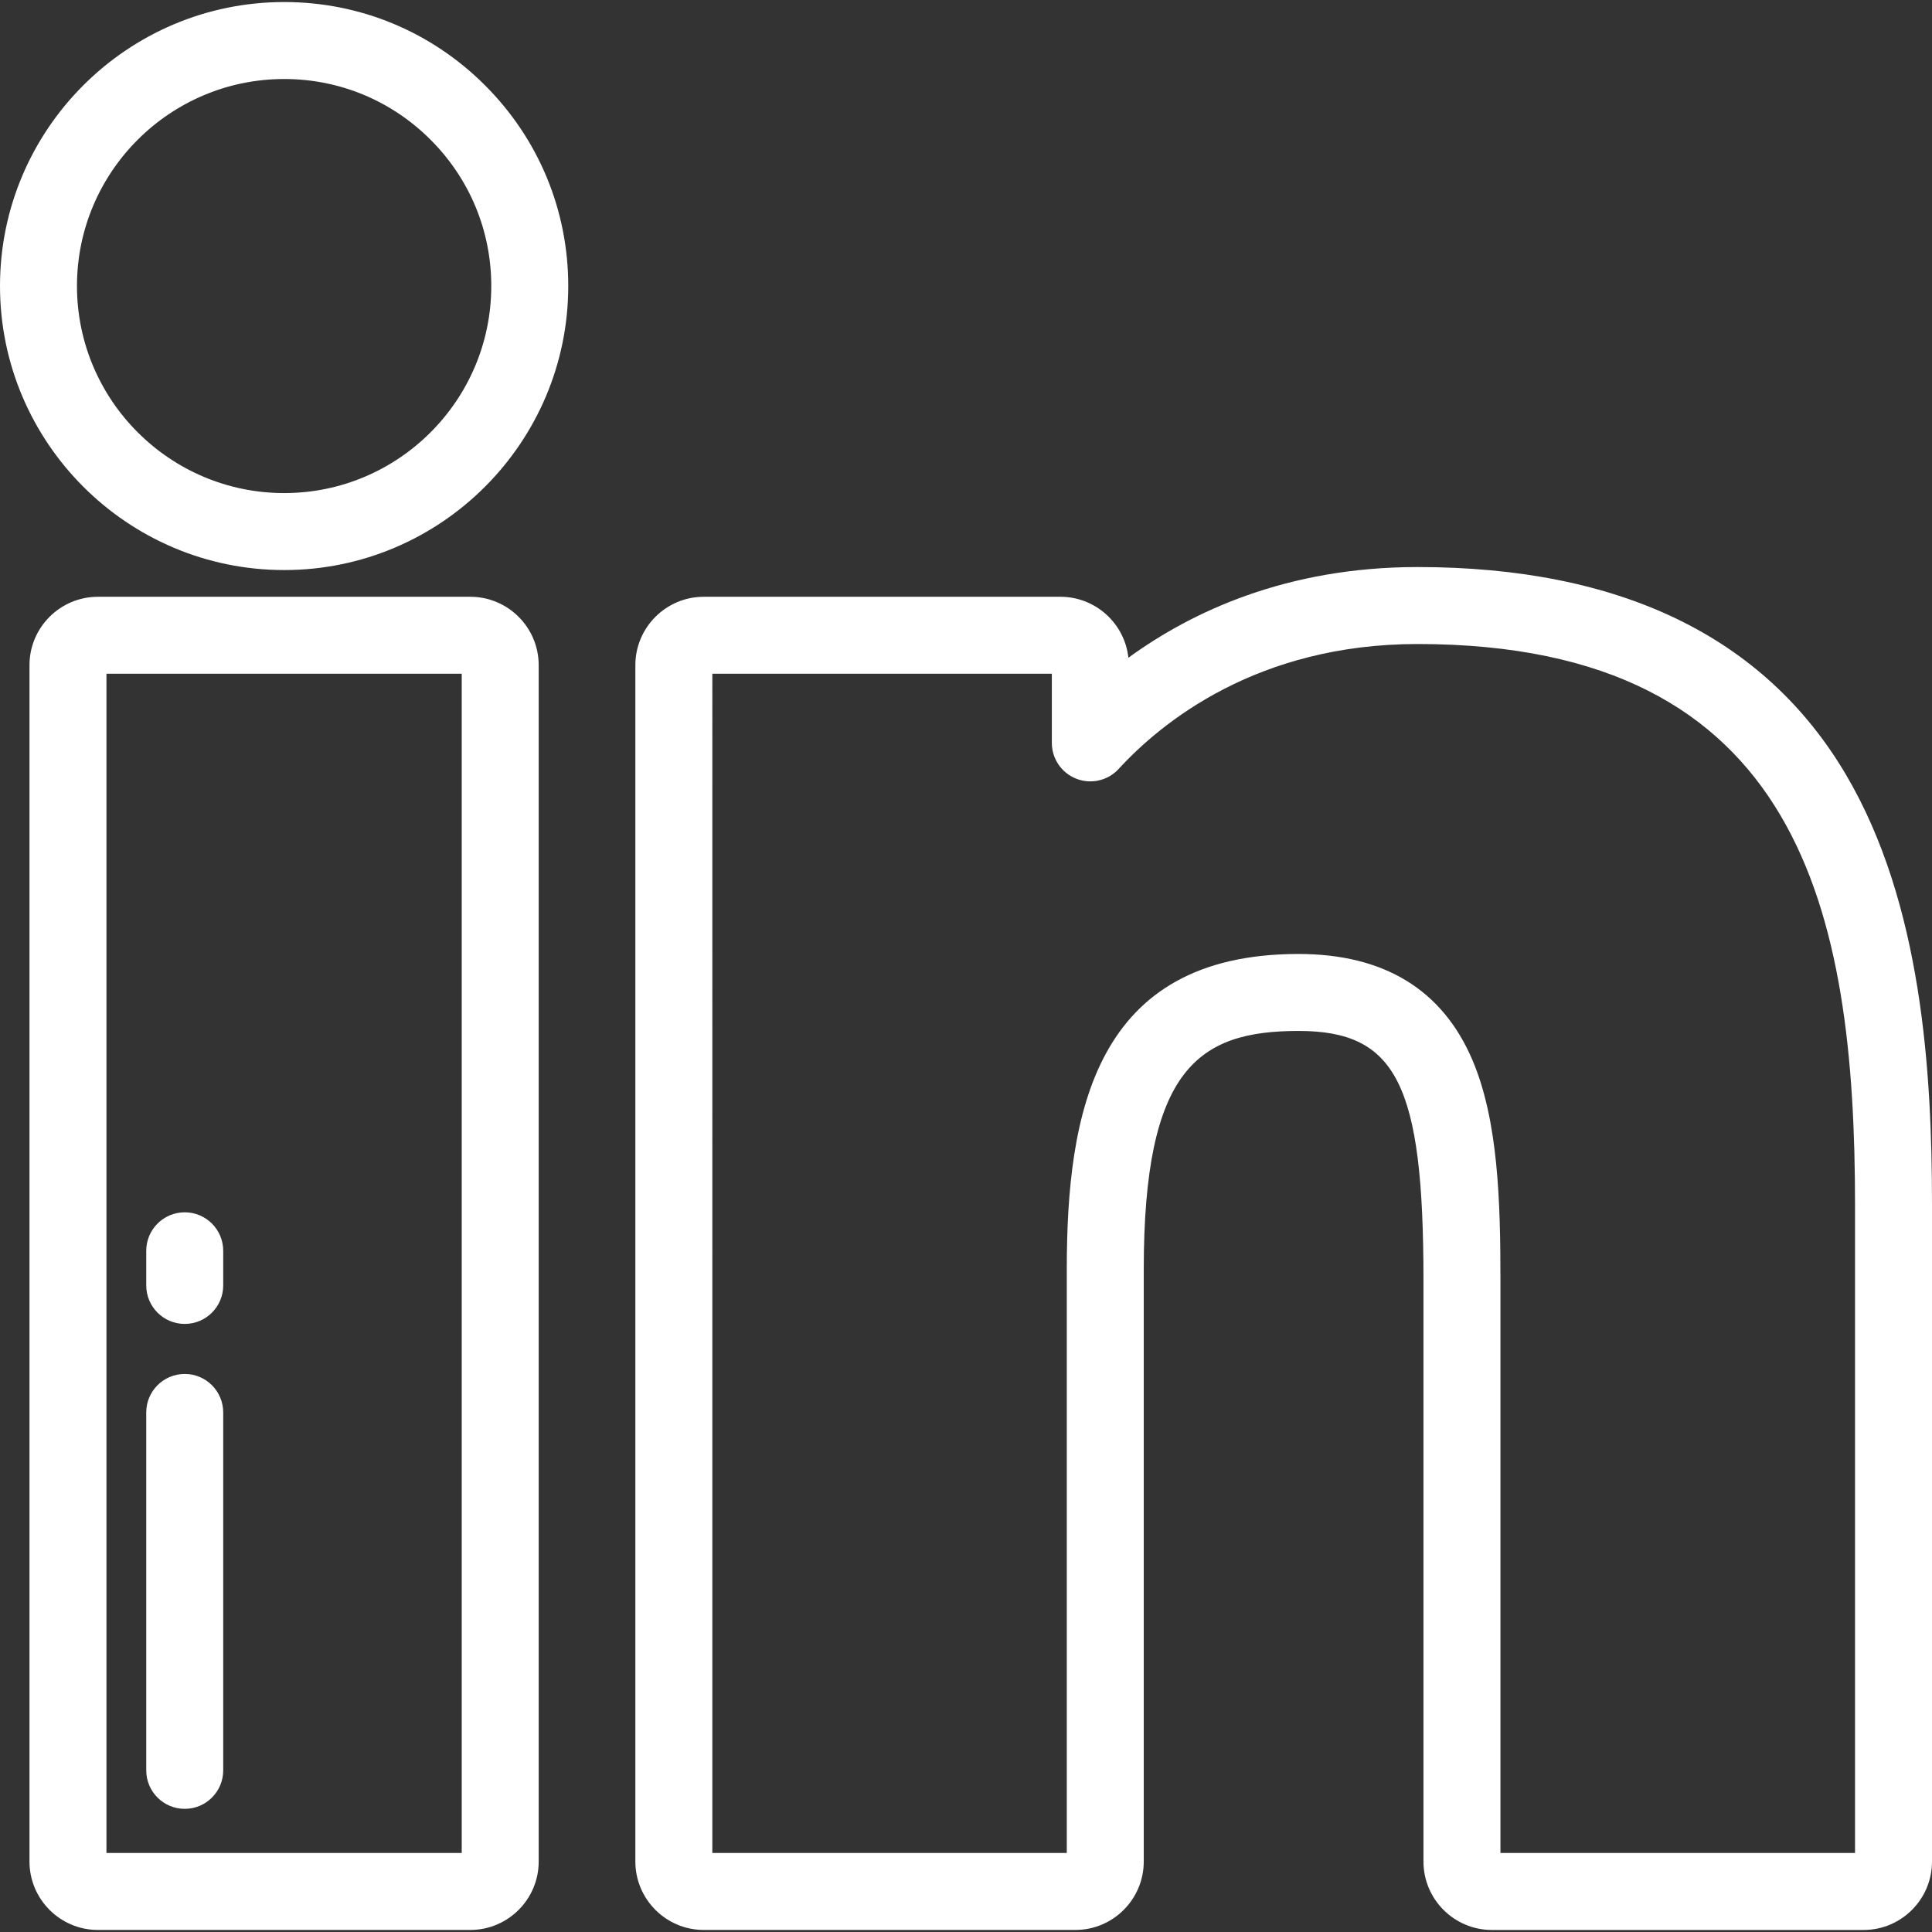 <?xml version="1.0" encoding="iso-8859-1"?>
<!-- Uploaded to: SVG Repo, www.svgrepo.com, Generator: SVG Repo Mixer Tools -->
<svg fill="#ffffff" height="800px" width="800px" version="1.1" id="Layer_1" xmlns="http://www.w3.org/2000/svg" xmlns:xlink="http://www.w3.org/1999/xlink" 
	 viewBox="0 0 512 512" xml:space="preserve">
<rect x="0" y="0" width="512" height="512" fill="#333333" stroke="none"/>
<g>
	<g>
		<path d="M124.631,158.153h-98.69c-9.995,0-18.128,8.132-18.128,18.128v317.048c0,9.995,8.132,18.128,18.128,18.128h98.69
			c9.996,0,18.128-8.132,18.128-18.129V176.281C142.759,166.286,134.627,158.153,124.631,158.153z M122.362,491.059h-94.15V178.551
			h94.15V491.059z"/>
	</g>
</g>
<g>
	<g>
		<path d="M128.524,22.601C114.293,8.376,95.399,0.54,75.322,0.54C33.789,0.54,0,34.298,0,75.791
			C0,117.3,33.789,151.07,75.322,151.07c41.504,0,75.27-33.77,75.27-75.278C150.593,55.719,142.756,36.829,128.524,22.601z
			 M75.322,130.671c-30.284,0-54.924-24.62-54.924-54.88c0-30.246,24.639-54.852,54.924-54.852c14.63,0,28.403,5.714,38.78,16.089
			c10.377,10.374,16.091,24.141,16.091,38.763C130.194,106.052,105.579,130.671,75.322,130.671z"/>
	</g>
</g>
<g>
	<g>
		<path d="M489.199,205.292c-21.531-36.508-59.732-55.019-113.542-55.019c-34.667,0-59.857,11.83-76.618,24.035
			c-0.986-9.071-8.693-16.156-18.022-16.156h-94.513c-9.995,0-18.128,8.132-18.128,18.128v317.048
			c0,9.995,8.132,18.128,18.128,18.128h98.474c9.996,0,18.128-8.132,18.128-18.128V336.465c0-53.175,14.411-63.254,41.007-63.254
			c26.002,0,33.121,14.181,33.121,65.974v154.148c0,9.996,8.132,18.128,18.128,18.128h98.51c9.995,0,18.128-8.132,18.128-18.128
			V319.425C512,284.287,509.408,239.561,489.199,205.292z M491.602,491.061h-93.969V339.184c0-20.661-0.574-42.18-7.427-58.268
			c-7.943-18.648-23.451-28.104-46.092-28.104c-54.11,0-61.405,42.287-61.405,83.653v154.594h-93.934V178.551h89.972v18.322
			c0,4.204,2.58,7.978,6.499,9.504c3.919,1.527,8.371,0.491,11.214-2.607c11.347-12.36,36.724-33.098,79.197-33.098
			c101.899,0,115.946,71.494,115.946,148.753V491.061z"/>
	</g>
</g>
<g>
	<g>
		<path d="M48.956,364.112c-5.633,0-10.199,4.566-10.199,10.199v94.853c0,5.633,4.566,10.199,10.199,10.199
			s10.199-4.566,10.199-10.199v-94.853C59.155,368.678,54.589,364.112,48.956,364.112z"/>
	</g>
</g>
<g>
	<g>
		<path d="M48.956,321.275c-5.633,0-10.199,4.566-10.199,10.199v9.179c0,5.633,4.566,10.199,10.199,10.199
			s10.199-4.566,10.199-10.199v-9.179C59.155,325.841,54.589,321.275,48.956,321.275z"/>
	</g>
</g>
</svg>